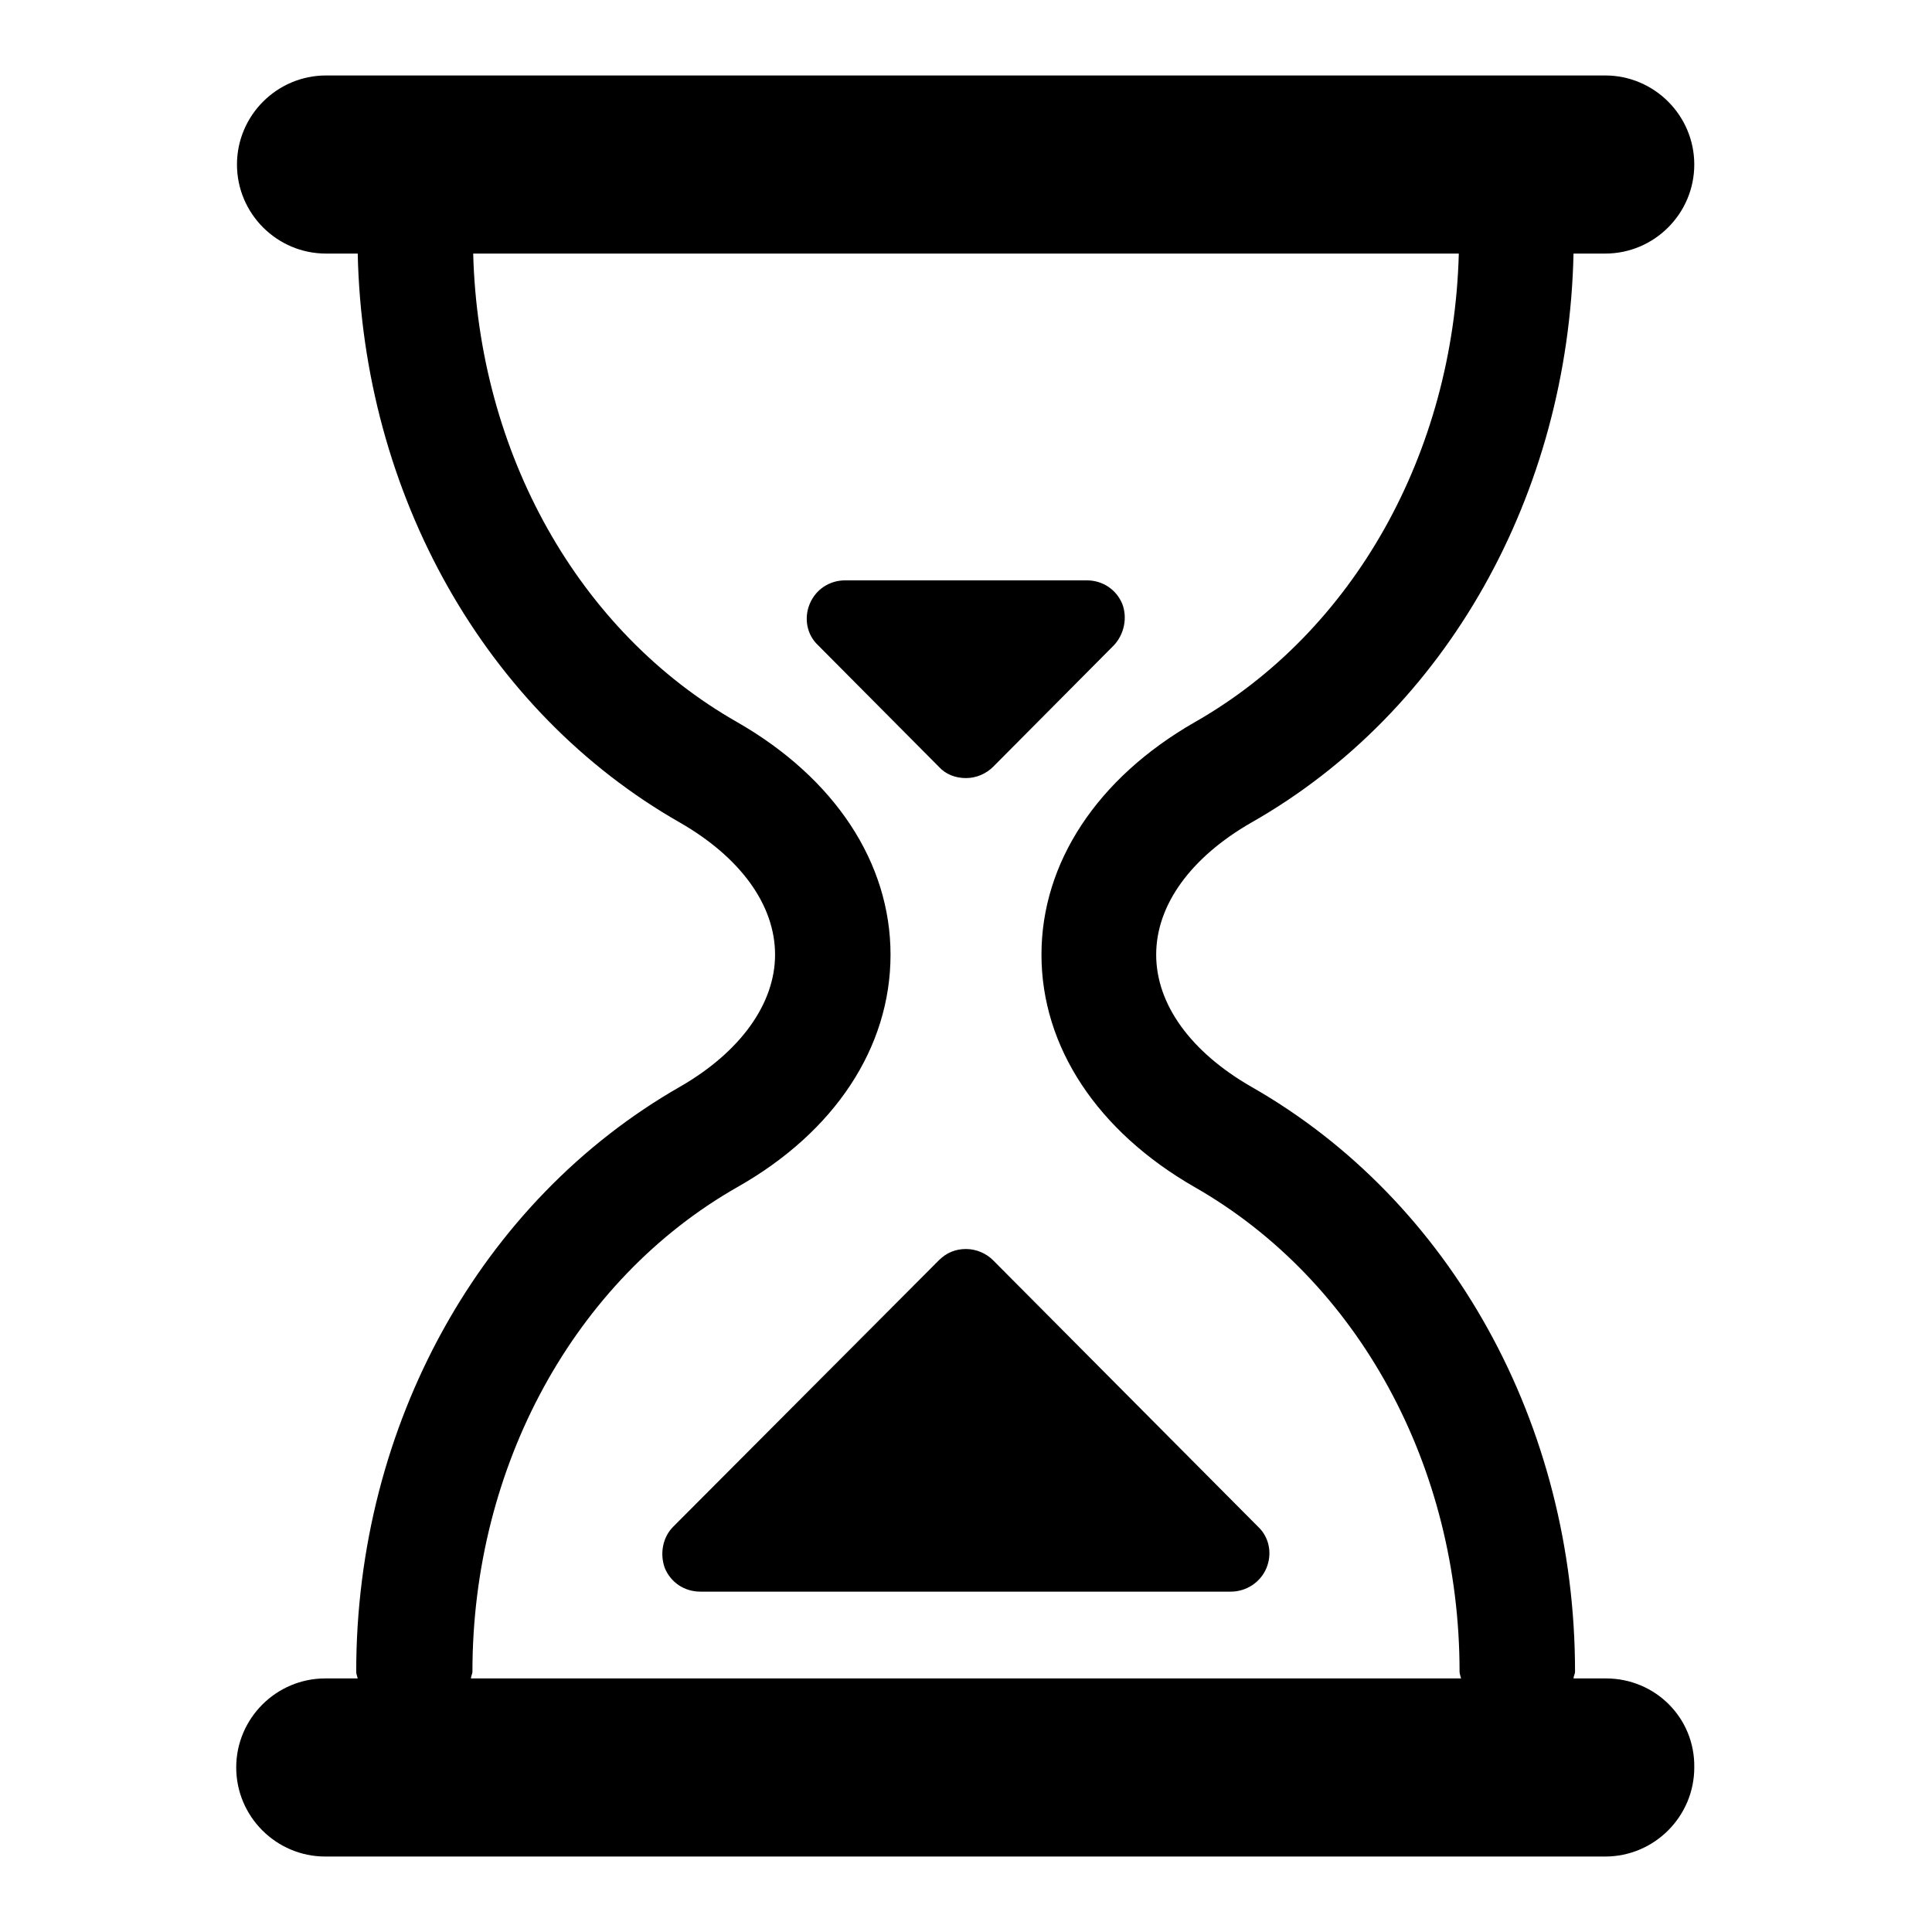 <?xml version="1.0" encoding="utf-8"?>
<!-- Svg Vector Icons : http://www.onlinewebfonts.com/icon -->
<!DOCTYPE svg PUBLIC "-//W3C//DTD SVG 1.1//EN" "http://www.w3.org/Graphics/SVG/1.1/DTD/svg11.dtd">
<svg version="1.1" xmlns="http://www.w3.org/2000/svg" xmlns:xlink="http://www.w3.org/1999/xlink" x="0px" y="0px" viewBox="0 0 256 256" enable-background="new 0 0 256 256" xml:space="preserve">
<g> <path fill="#000000" d="M212.8,222.4h-4.3c0-0.3,0.2-0.6,0.2-0.9c0-32.7-16.4-62.4-42.9-77.5c-8-4.6-12.6-10.9-12.6-17.5 c0-6.6,4.6-12.9,12.6-17.5c25.9-14.7,42-43.5,42.7-75.4h4.2c6.5,0,11.8-5.3,11.8-11.8c0-6.5-5.3-11.8-11.8-11.8H43.2 c-6.5,0-11.8,5.3-11.8,11.8c0,6.5,5.3,11.8,11.8,11.8h4.2c0.7,31.9,16.9,60.7,42.7,75.4c8,4.6,12.6,10.9,12.6,17.5 c0,6.5-4.6,12.9-12.6,17.5c-26.4,15.1-42.9,44.8-42.9,77.5c0,0.3,0.1,0.5,0.2,0.9h-4.3c-6.5,0-11.8,5.3-11.8,11.8 c0,6.5,5.3,11.8,11.8,11.8h169.6c6.5,0,11.8-5.3,11.8-11.8C224.6,227.6,219.3,222.4,212.8,222.4z M186.3,222.4h-5.6H75.3h-7.6h-5.3 c0-0.3,0.2-0.6,0.2-0.9c0-27.2,13.5-51.9,35.1-64.2c12.9-7.3,20.3-18.5,20.3-30.8c0-12.2-7.4-23.4-20.3-30.8 c-21.1-12-34.3-35.7-35-62.1h130.6c-0.7,26.4-13.9,50.1-35,62.1c-12.9,7.4-20.3,18.6-20.3,30.8c0,12.2,7.4,23.4,20.3,30.8 c21.7,12.4,35.1,37,35.1,64.2c0,0.3,0.1,0.5,0.2,0.9H186.3z M148.7,80c-0.8-1.9-2.6-3.1-4.7-3.1H112c-2.1,0-3.9,1.2-4.7,3.1 c-0.8,1.9-0.4,4.1,1.1,5.5l16,16.1c0.9,1,2.2,1.5,3.6,1.5c1.4,0,2.7-0.6,3.6-1.5l16-16.1C149,84,149.4,81.8,148.7,80z M88.1,207.8 c0.8,1.9,2.6,3.1,4.7,3.1l70.3,0c2,0,3.9-1.2,4.7-3.1c0.8-1.9,0.4-4.1-1.1-5.5L131.6,167c-0.9-0.9-2.2-1.5-3.6-1.5 s-2.6,0.5-3.6,1.5l-35.2,35.3C87.8,203.7,87.4,205.9,88.1,207.8z"/></g>
</svg>